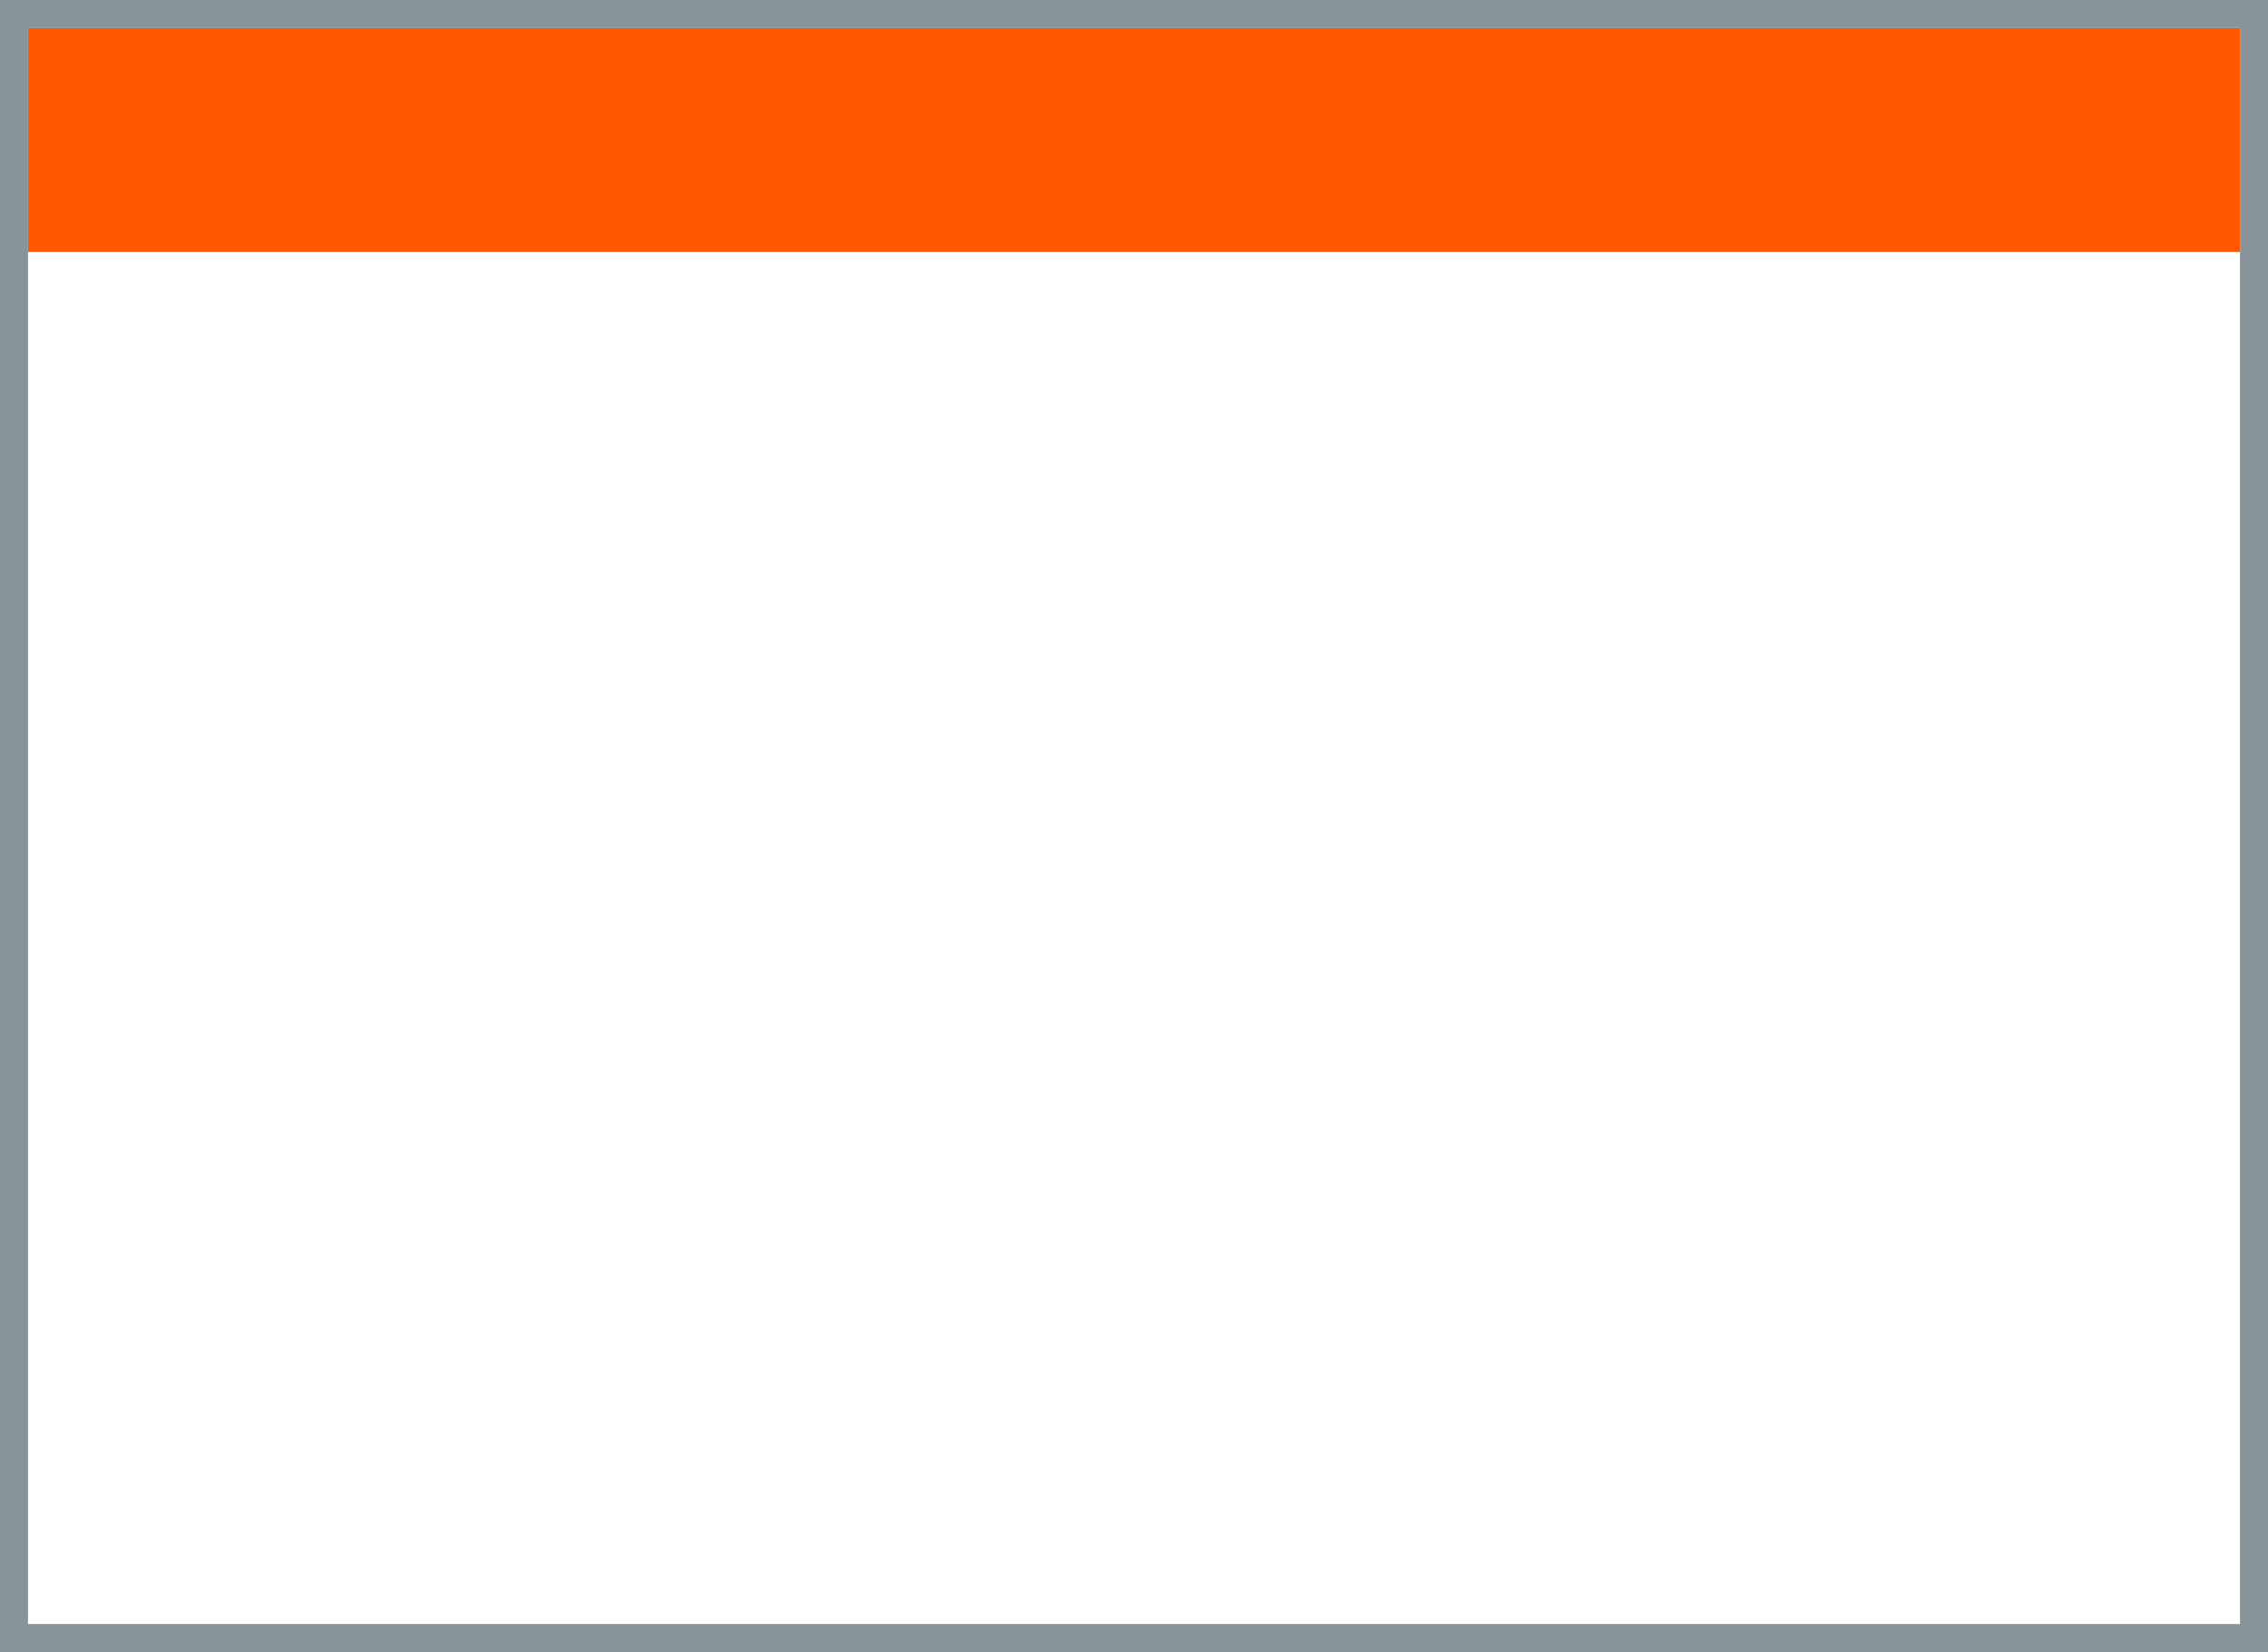 <svg id="Ebene_1" data-name="Ebene 1" xmlns="http://www.w3.org/2000/svg" width="81" height="59" viewBox="0 0 81 59"><defs><style>.cls-1{fill:#ff5800;}.cls-2{fill:none;stroke:#88949a;}</style></defs><title>_</title><rect class="cls-1" x="1" y="1" width="79" height="8"/><rect class="cls-2" x="0.5" y="0.5" width="80" height="58"/></svg>